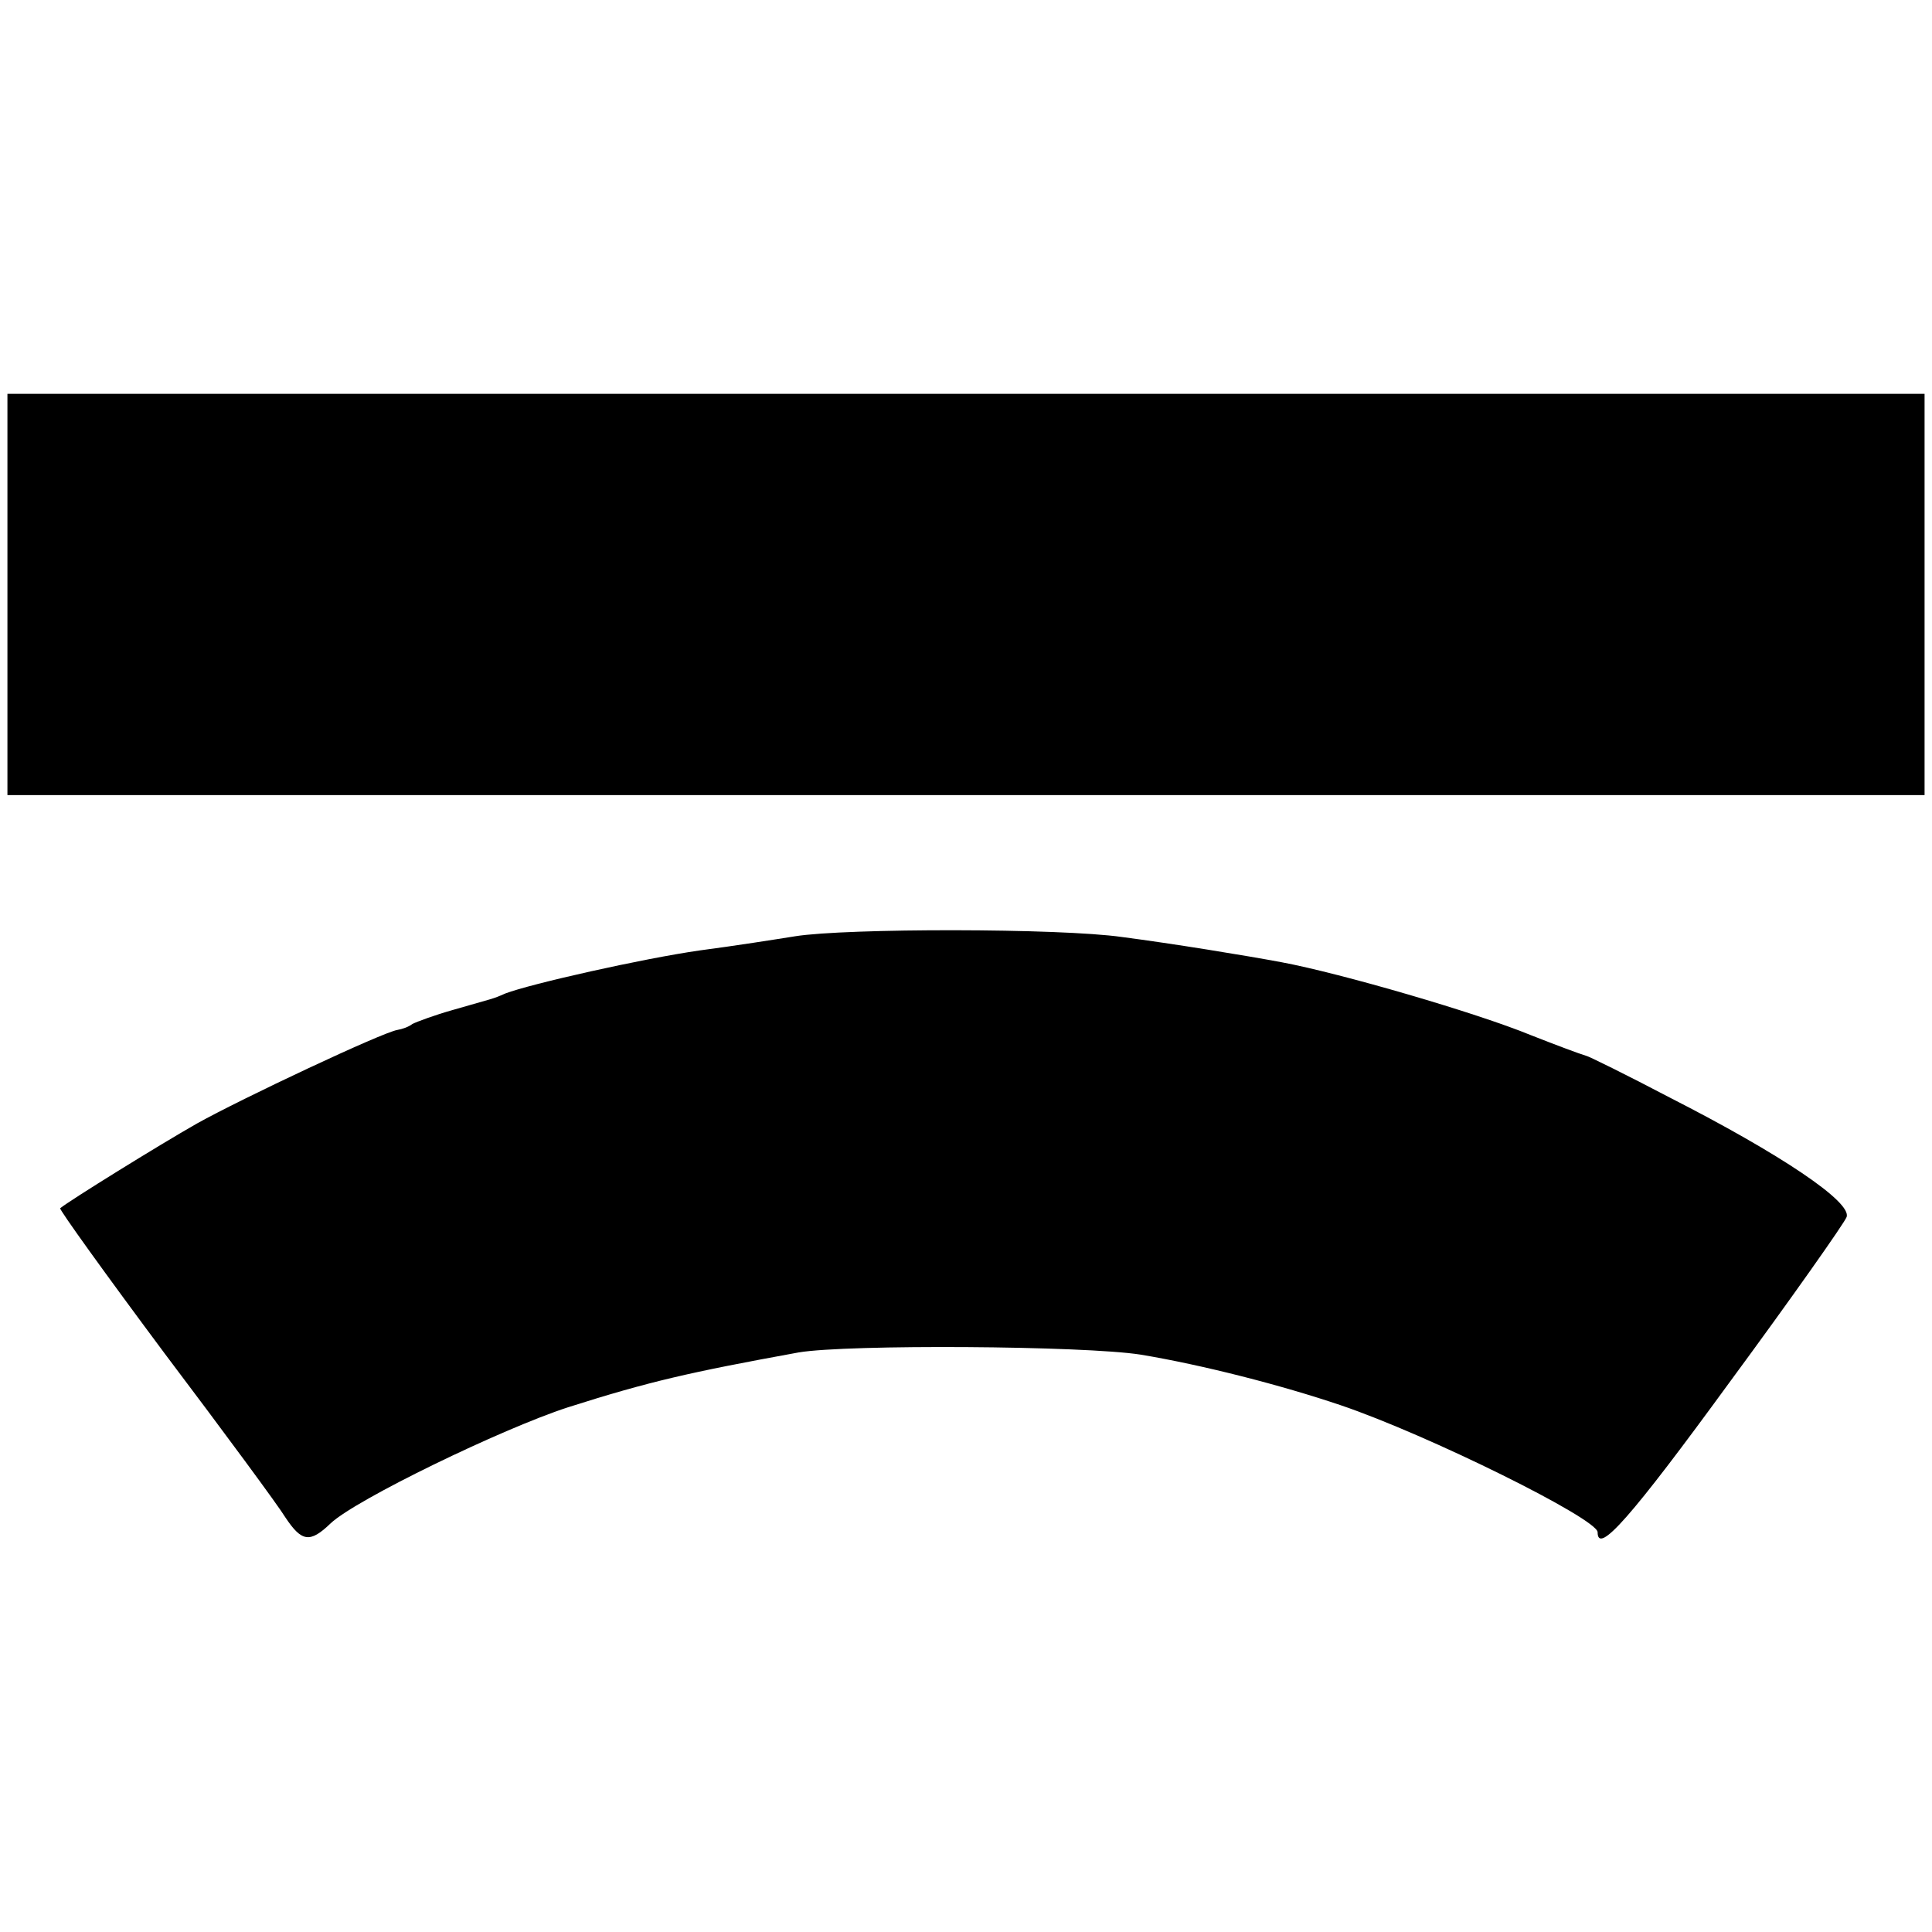 <?xml version="1.0" standalone="no"?>
<!DOCTYPE svg PUBLIC "-//W3C//DTD SVG 20010904//EN"
 "http://www.w3.org/TR/2001/REC-SVG-20010904/DTD/svg10.dtd">
<svg version="1.0" xmlns="http://www.w3.org/2000/svg"
 width="260pt" height="260pt" viewBox="0 0 260 260"
 preserveAspectRatio="xMidYMid meet">
<g transform="translate(0,260) scale(0.1,-0.1)"
fill="#000000" stroke="none">
<path d="M10 1800 l0 -270 1290 0 1290 0 0 270 0 270 -1290 0 -1290 0 0 -270z"/>
<path d="M1070 1340 c-25 -4 -82 -13 -128 -19 -77 -11 -228 -45 -262 -58 -18
-8 -15 -6 -70 -22 -25 -7 -49 -16 -55 -19 -5 -4 -14 -7 -20 -8 -20 -3 -211
-93 -270 -126 -51 -29 -172 -104 -184 -114 -2 -1 62 -90 141 -196 80 -106 153
-205 162 -220 22 -33 33 -35 61 -8 34 32 230 127 319 156 110 35 163 47 311
74 66 11 383 9 460 -3 84 -14 189 -41 269 -68 118 -40 346 -153 346 -171 0
-31 45 20 177 201 84 114 155 215 158 223 8 20 -89 85 -238 161 -59 31 -110
56 -112 56 -10 3 -42 15 -75 28 -73 30 -255 83 -335 98 -48 9 -146 25 -215 34
-84 12 -371 12 -440 1z"/>
</g>
</svg>
